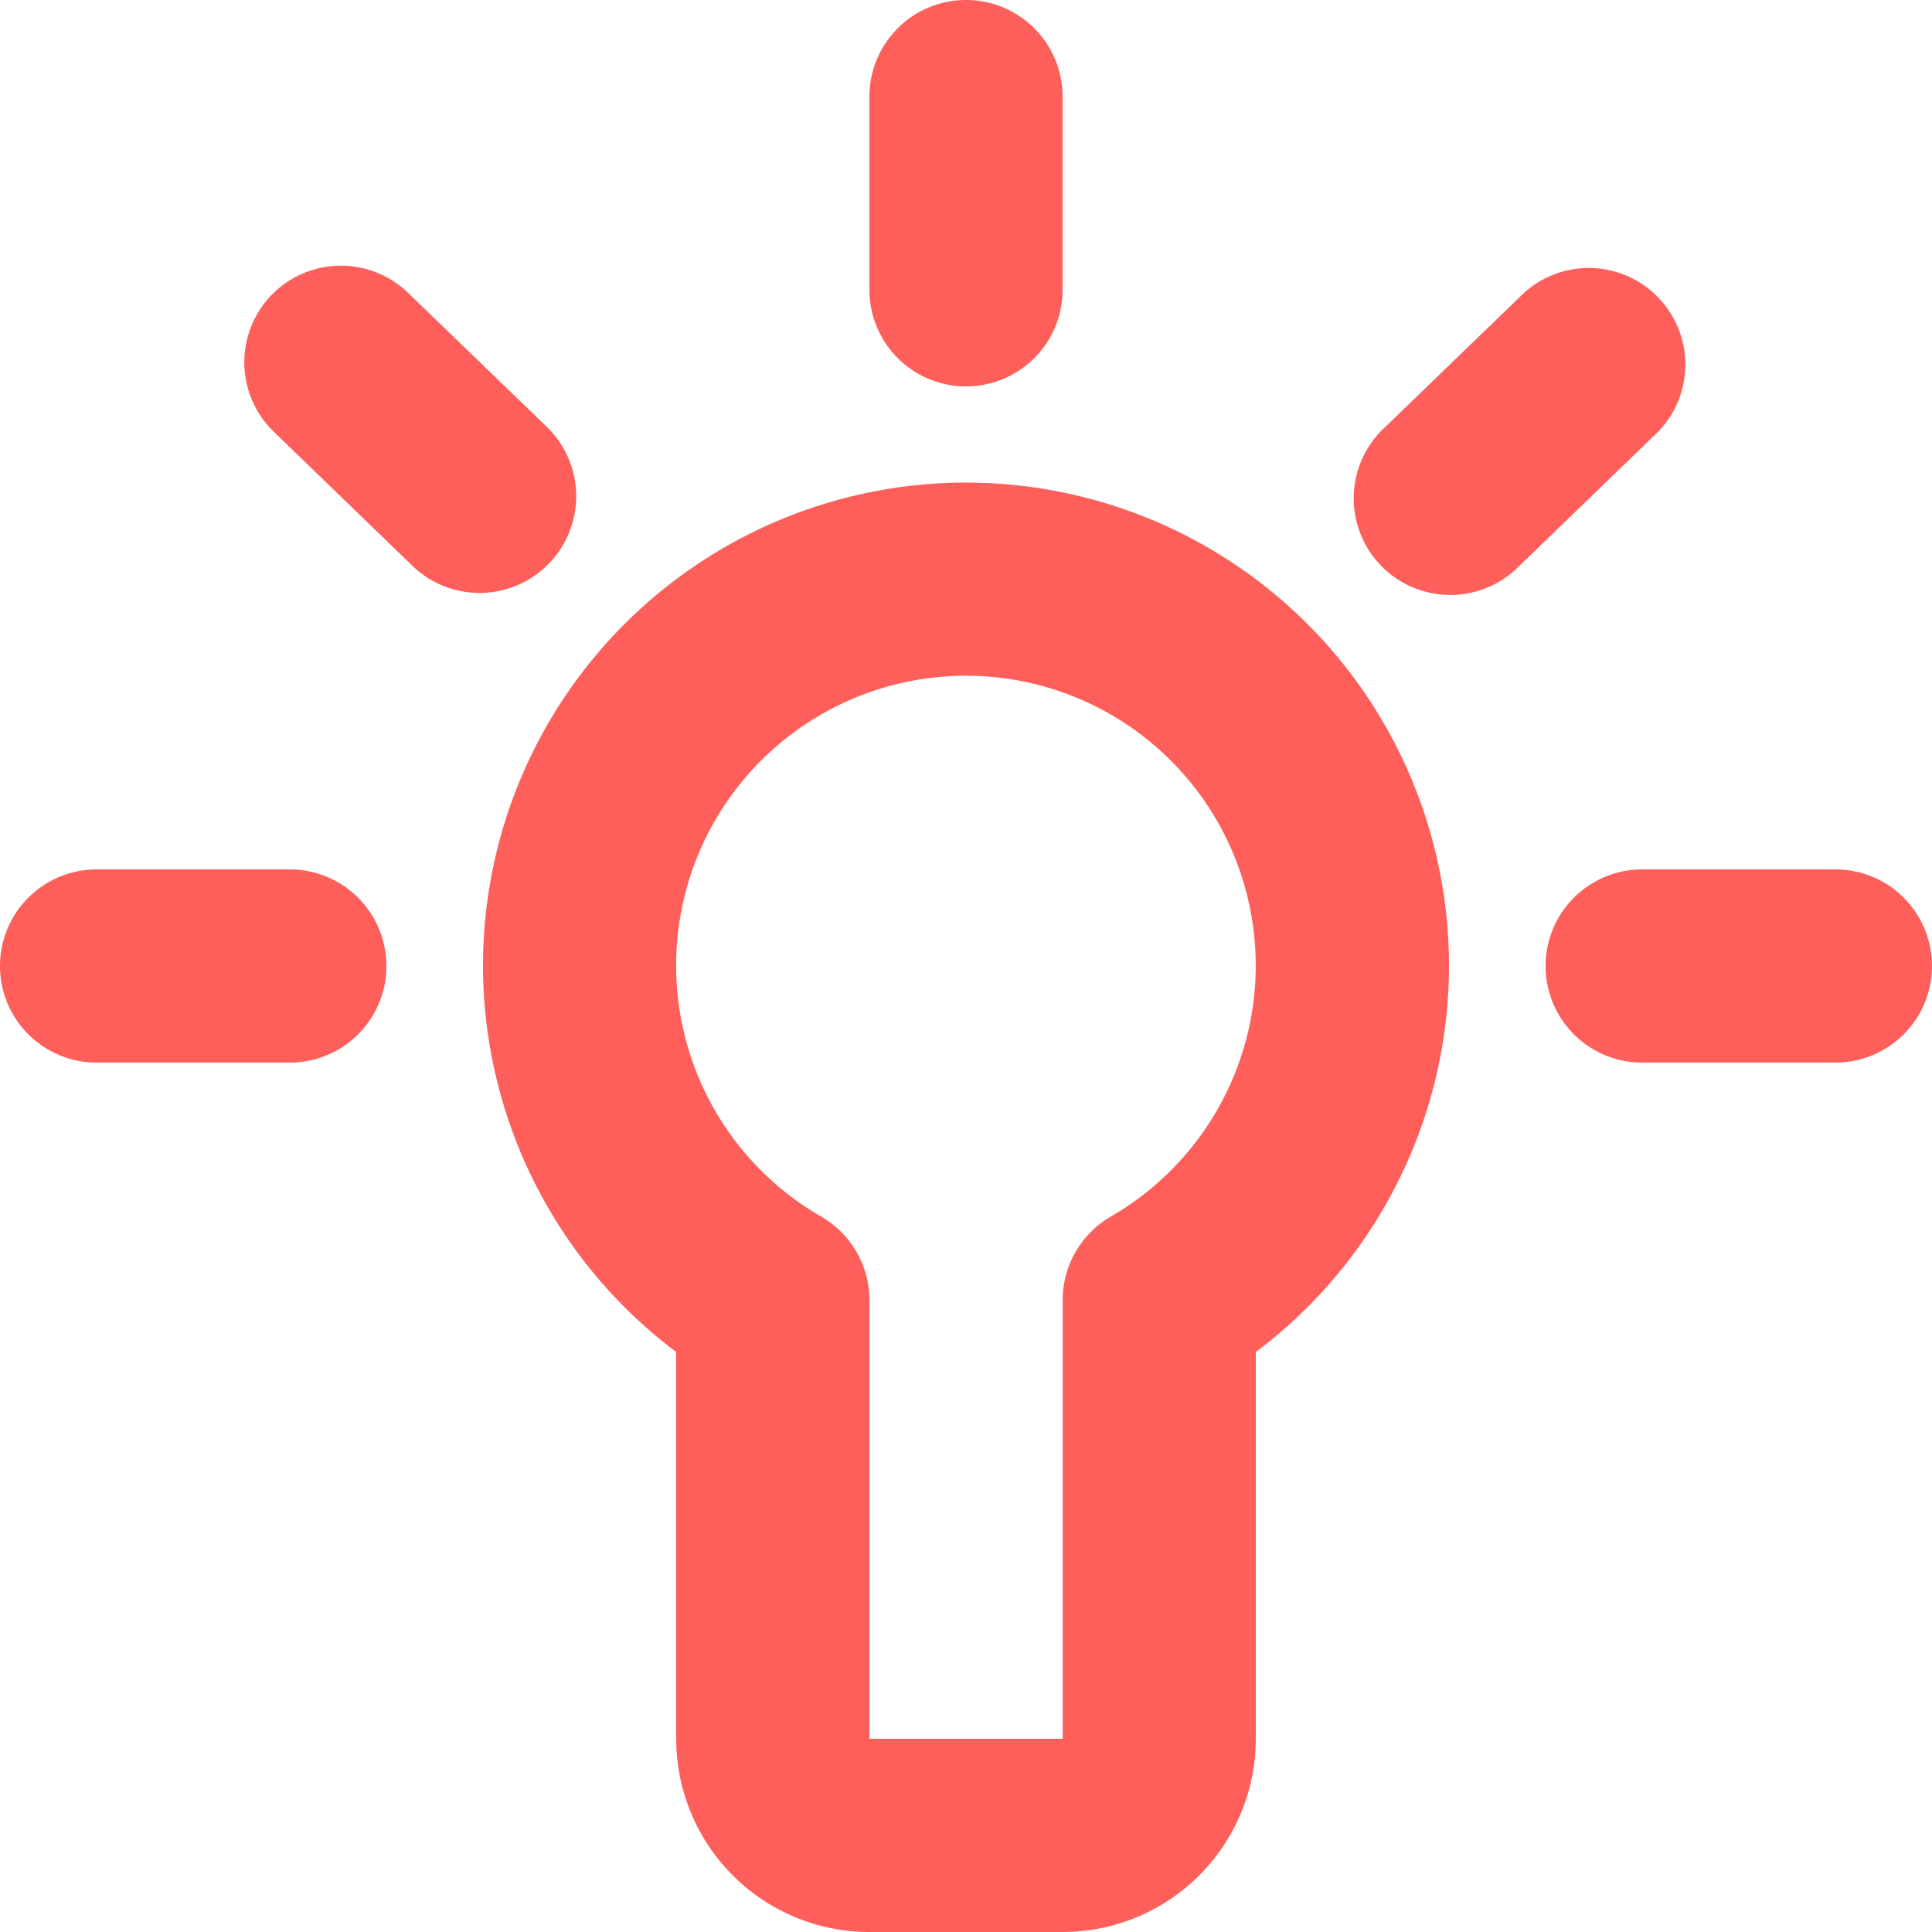 <svg xmlns="http://www.w3.org/2000/svg" width="30" height="30" viewBox="0 0 30 30">
  <g id="bulb" transform="translate(-2 -2)">
    <path id="ð_Icon_Ð_olor" data-name="ð¨ Icon Ð¡olor" d="M15.5,3.5v3a1.5,1.5,0,1,0,3,0v-3a1.5,1.5,0,0,0-3,0Zm-4.974,7.248a1.5,1.5,0,0,1-2.121.039L6.247,8.7A1.5,1.5,0,0,1,8.332,6.543L10.49,8.627A1.5,1.5,0,0,1,10.526,10.748ZM27.752,8.7l-2.157,2.085a1.5,1.5,0,1,1-2.083-2.157l2.157-2.084A1.5,1.5,0,0,1,27.752,8.7ZM6.5,18.5a1.5,1.5,0,1,0,0-3h-3a1.5,1.5,0,1,0,0,3ZM32,17a1.5,1.5,0,0,1-1.5,1.5h-3a1.5,1.5,0,1,1,0-3h3A1.5,1.5,0,0,1,32,17ZM19.252,20.889a1.5,1.5,0,0,0-.751,1.3V29h-3V22.19a1.5,1.5,0,0,0-.752-1.3,4.5,4.5,0,1,1,4.5,0ZM9.5,17a7.5,7.5,0,1,1,12,5.994V29a3,3,0,0,1-3,3h-3a3,3,0,0,1-3-3V22.994A7.507,7.507,0,0,1,9.5,17Z" transform="translate(0 0)" fill="#fe5f5a" fill-rule="evenodd"/>
  </g>
</svg>
